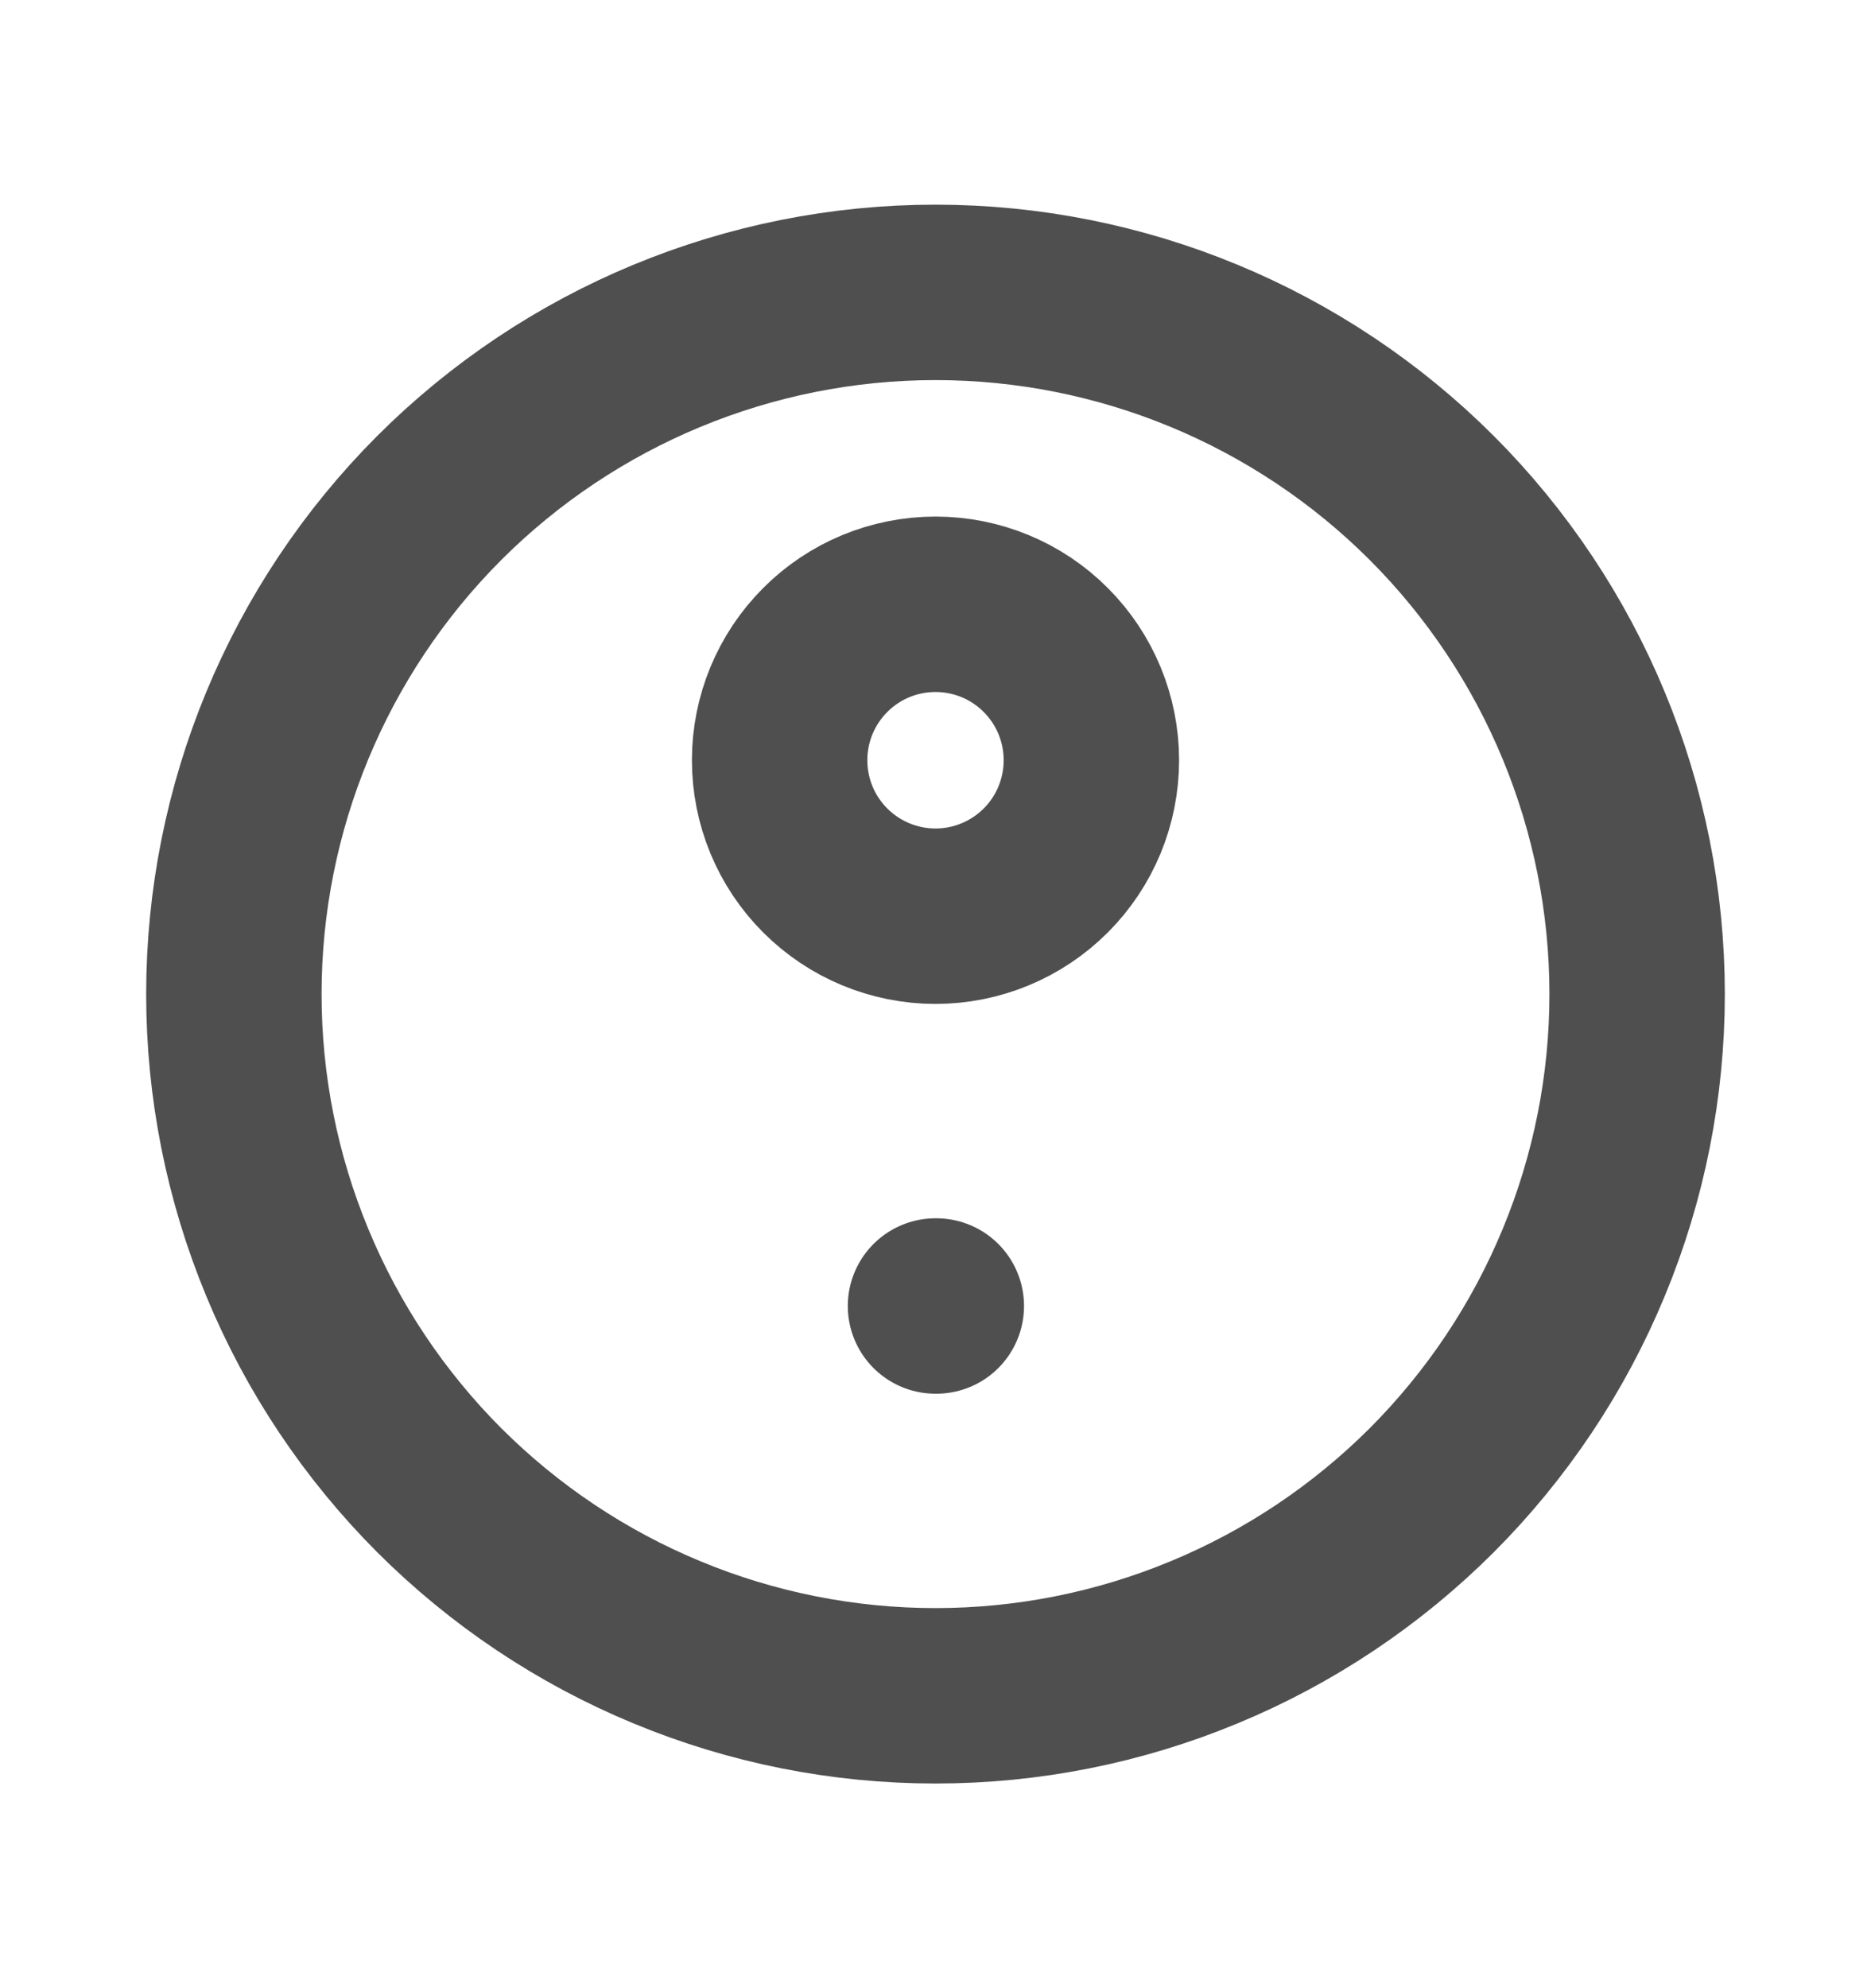 <svg width="16" height="17" viewBox="0 0 16 17" fill="none" xmlns="http://www.w3.org/2000/svg">
<g clip-path="url(#clip0_358_22820)">
<path d="M14 8.5C14 9.288 13.845 10.068 13.543 10.796C13.242 11.524 12.8 12.185 12.243 12.743C11.685 13.3 11.024 13.742 10.296 14.043C9.568 14.345 8.788 14.5 8 14.5C7.212 14.5 6.432 14.345 5.704 14.043C4.976 13.742 4.315 13.3 3.757 12.743C3.2 12.185 2.758 11.524 2.457 10.796C2.155 10.068 2 9.288 2 8.5C2 6.909 2.632 5.383 3.757 4.257C4.883 3.132 6.409 2.5 8 2.5C9.591 2.5 11.117 3.132 12.243 4.257C13.368 5.383 14 6.909 14 8.5Z" stroke="#4F4F4F" stroke-width="1.5" stroke-linecap="round" stroke-linejoin="round"/>
<path d="M9.333 6.5C9.333 6.854 9.193 7.193 8.943 7.443C8.693 7.693 8.354 7.834 8 7.834C7.646 7.834 7.307 7.693 7.057 7.443C6.807 7.193 6.667 6.854 6.667 6.5C6.667 6.147 6.807 5.808 7.057 5.558C7.307 5.307 7.646 5.167 8 5.167C8.354 5.167 8.693 5.307 8.943 5.558C9.193 5.808 9.333 6.147 9.333 6.5Z" stroke="#4F4F4F" stroke-width="1.5" stroke-linecap="round" stroke-linejoin="round"/>
<path d="M8 11.167H8.007" stroke="#4F4F4F" stroke-width="1.5" stroke-linecap="round" stroke-linejoin="round"/>
</g>
<defs>
<clipPath id="clip0_358_22820">
<rect width="16" height="16" fill="white" transform="translate(0 0.5)"/>
</clipPath>
</defs>
</svg>
